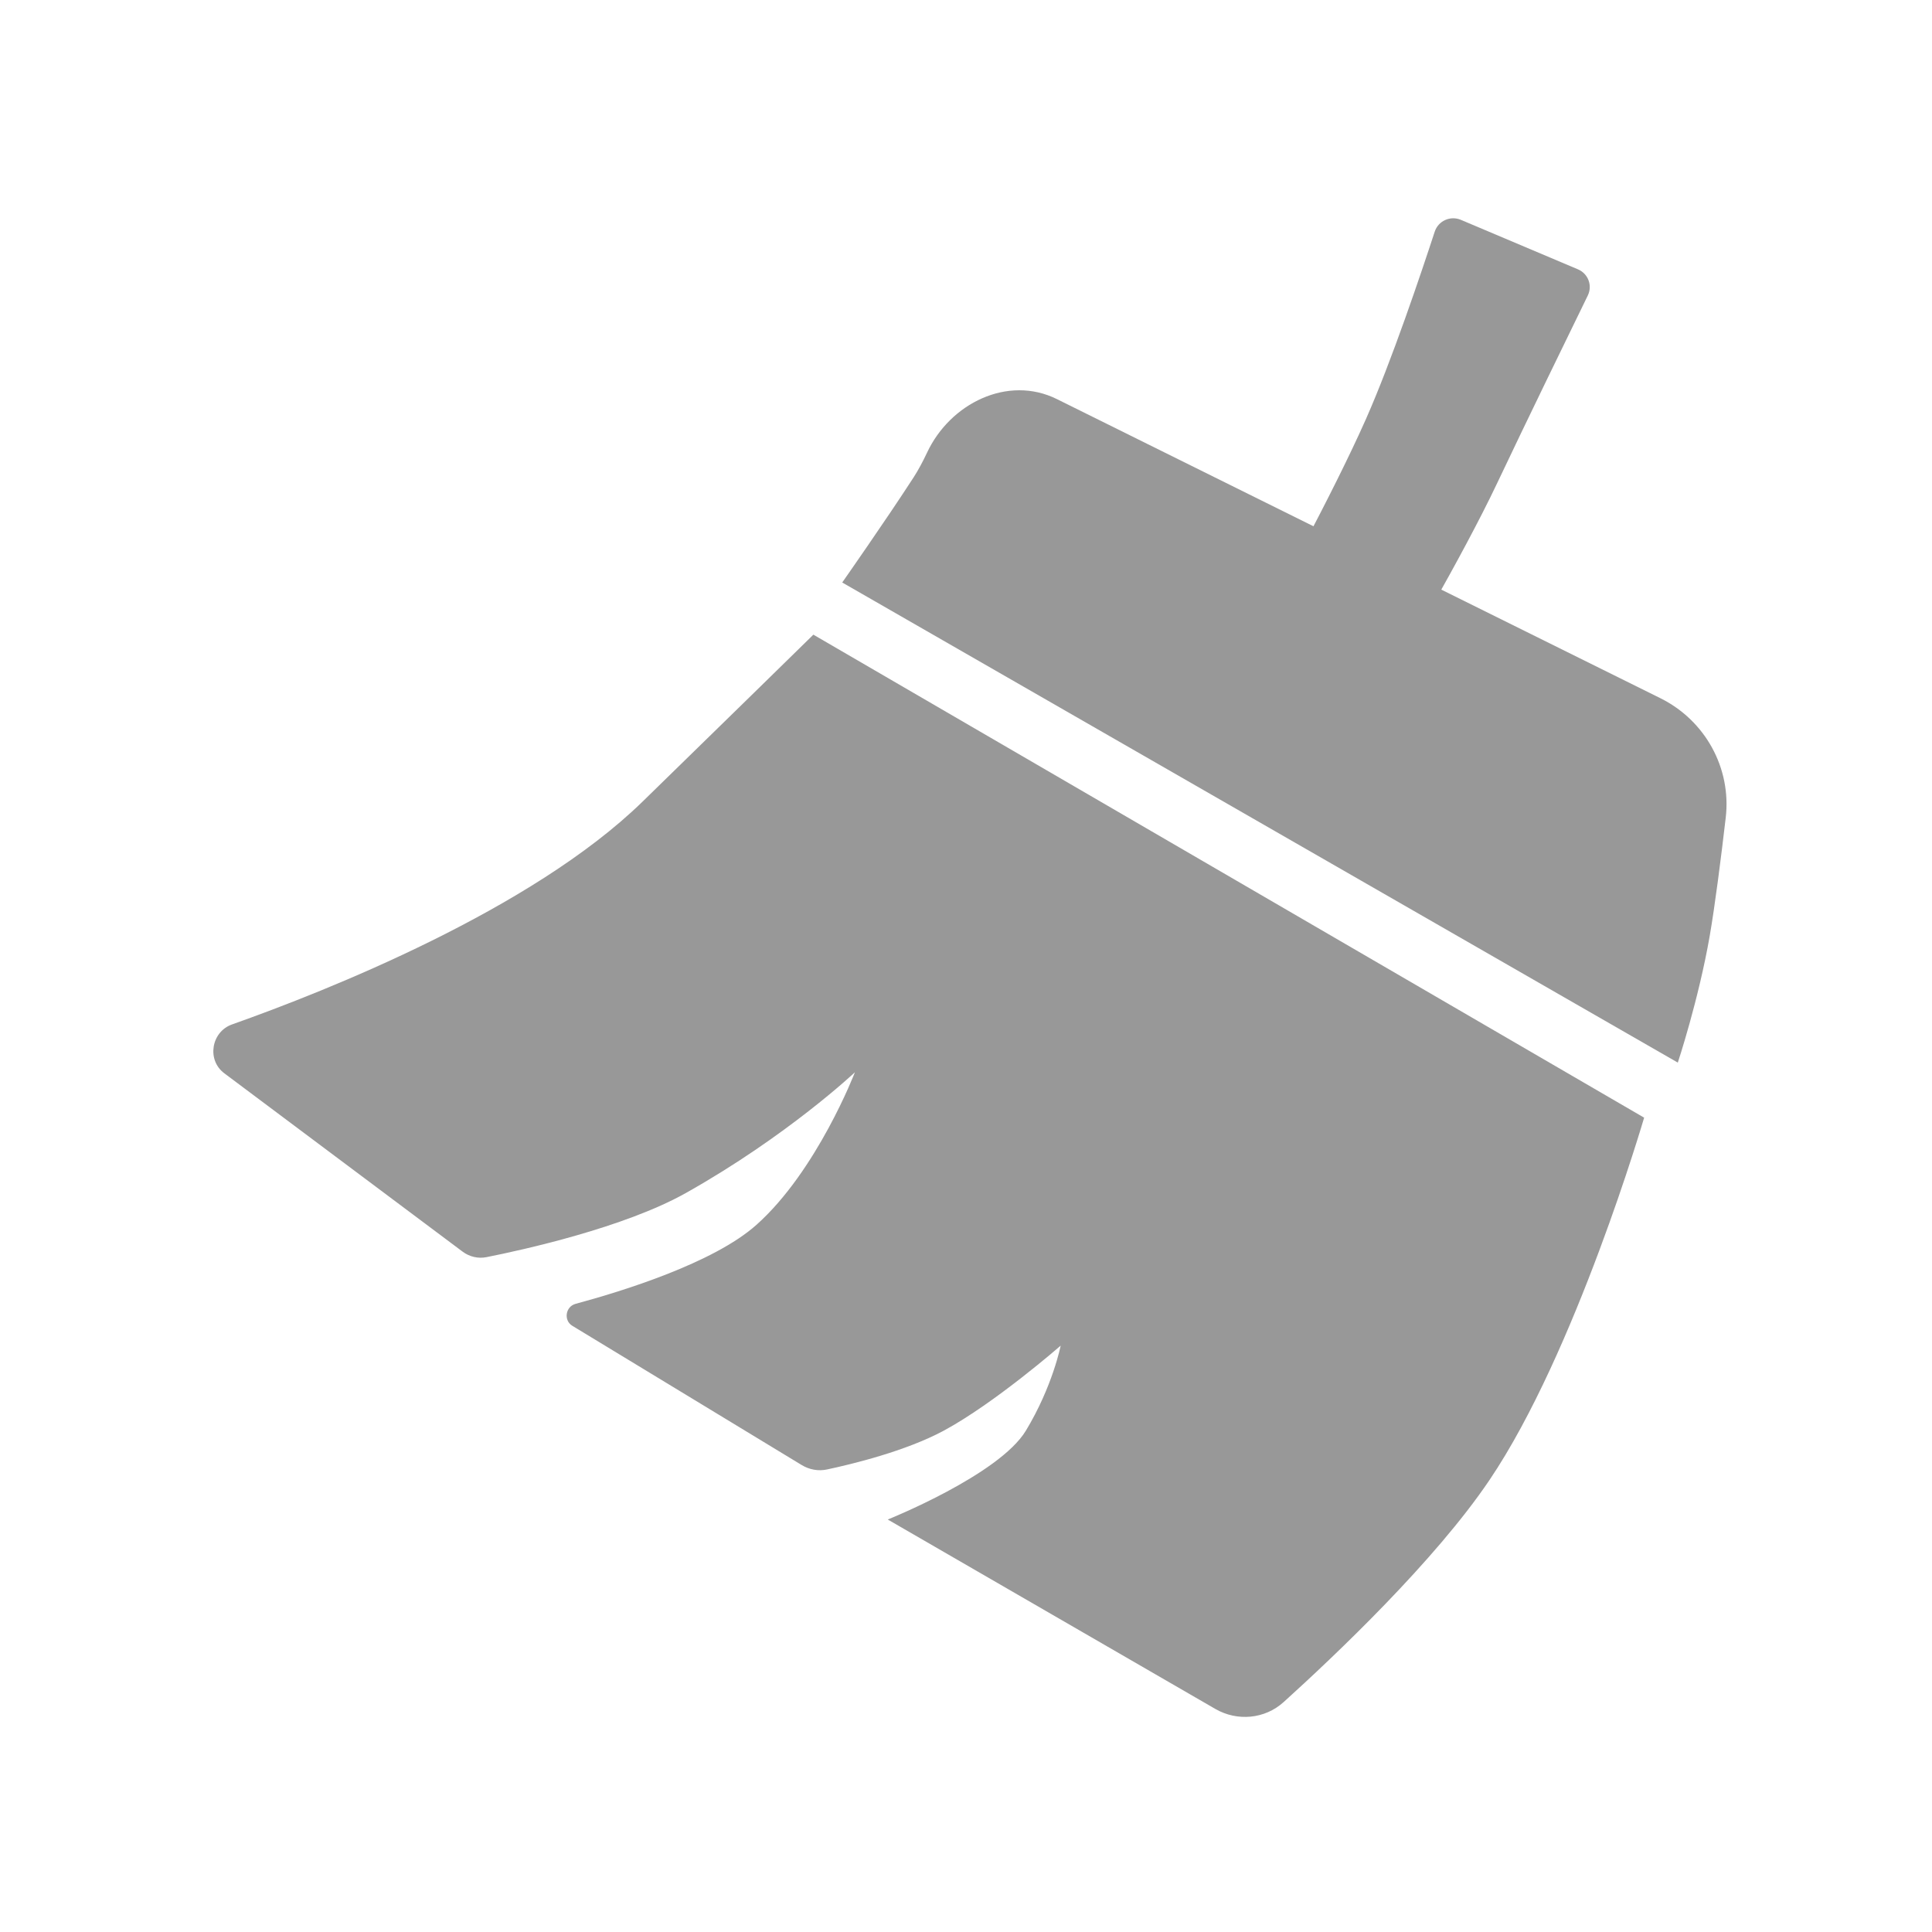 <svg width="30" height="30" viewBox="0 0 30 30" fill="none" xmlns="http://www.w3.org/2000/svg">
<path d="M21.667 10.401L19.727 9.425C19.727 9.425 20.685 7.692 21.209 6.51C21.607 5.614 22.076 4.216 22.278 3.598C22.333 3.43 22.52 3.345 22.683 3.413L24.502 4.182C24.661 4.249 24.731 4.434 24.655 4.589C24.366 5.181 23.69 6.568 23.249 7.5C22.697 8.666 21.667 10.401 21.667 10.401Z" fill="#989898"/>
<path d="M26.053 16.5L13.078 9.045C13.078 9.045 13.758 8.075 14.188 7.41C14.26 7.298 14.329 7.169 14.394 7.031C14.753 6.262 15.65 5.82 16.411 6.197L25.783 10.842C26.478 11.187 26.887 11.926 26.797 12.697C26.723 13.332 26.63 14.062 26.548 14.535C26.375 15.528 26.053 16.5 26.053 16.5Z" fill="#989898"/>
<path d="M12.63 9.855L25.53 17.355C25.53 17.355 24.466 21 23.13 22.98C22.282 24.238 20.725 25.713 19.932 26.43C19.64 26.694 19.212 26.733 18.871 26.536L13.785 23.595C13.785 23.595 15.514 22.903 15.93 22.215C16.346 21.527 16.47 20.895 16.47 20.895C16.47 20.895 15.449 21.787 14.655 22.215C14.063 22.534 13.227 22.736 12.841 22.818C12.705 22.847 12.565 22.82 12.447 22.748L8.887 20.587C8.748 20.503 8.781 20.288 8.937 20.246C9.654 20.053 11.079 19.614 11.745 19.02C12.687 18.181 13.275 16.65 13.275 16.65C13.275 16.65 12.225 17.64 10.65 18.525C9.694 19.062 8.114 19.41 7.554 19.521C7.424 19.547 7.29 19.515 7.184 19.436L3.483 16.666C3.207 16.46 3.28 16.021 3.604 15.907C5.074 15.386 8.253 14.127 9.975 12.45C10.912 11.538 12.63 9.855 12.63 9.855Z" fill="#989898"/>
</svg>
